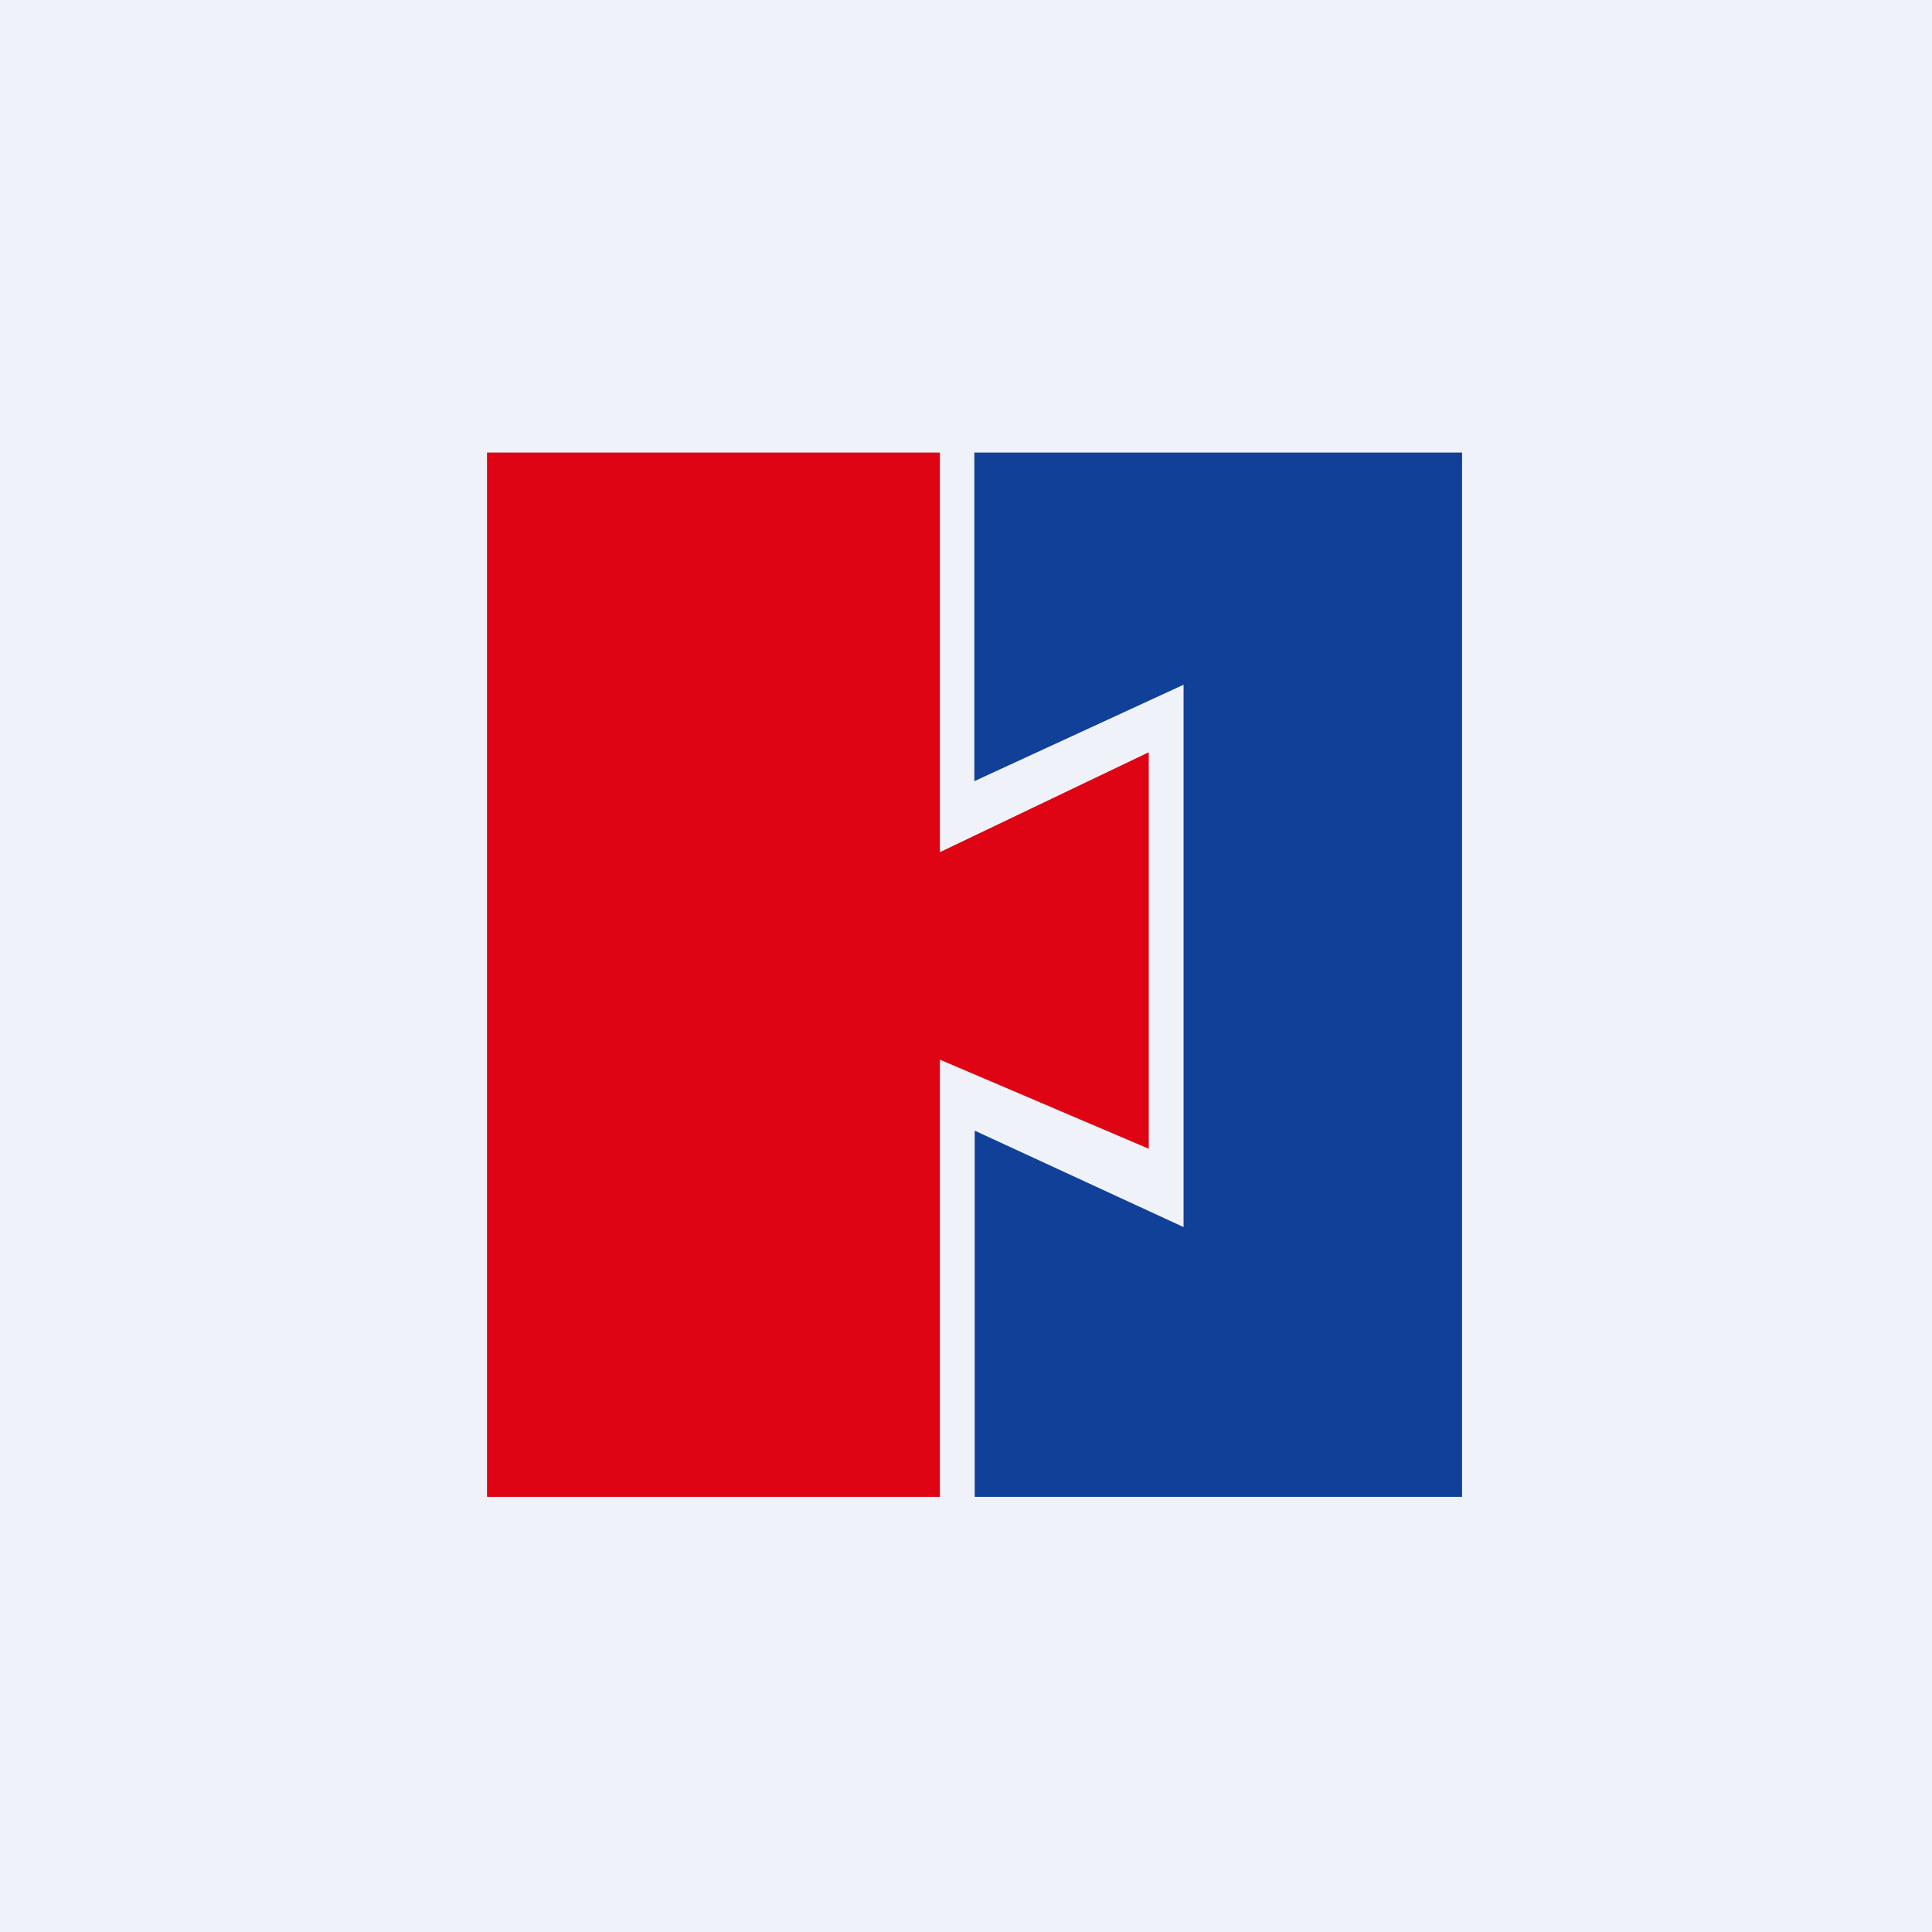 <?xml version="1.0" encoding="UTF-8"?>
<!-- generated by Finnhub -->
<svg viewBox="0 0 55.5 55.5" xmlns="http://www.w3.org/2000/svg">
<path d="M 0,0 H 55.5 V 55.5 H 0 Z" fill="rgb(239, 242, 248)"/>
<path d="M 13.99,42.985 V 13 H 27 V 24.48 L 33,21.61 V 33 L 27,30.44 V 43 H 14 Z" fill="rgb(222, 4, 19)"/>
<path d="M 27.99,12.985 V 22.44 L 34,19.67 V 35.25 L 28,32.48 V 43 H 42 V 13 H 28 Z" fill="rgb(17, 64, 153)"/>
</svg>
